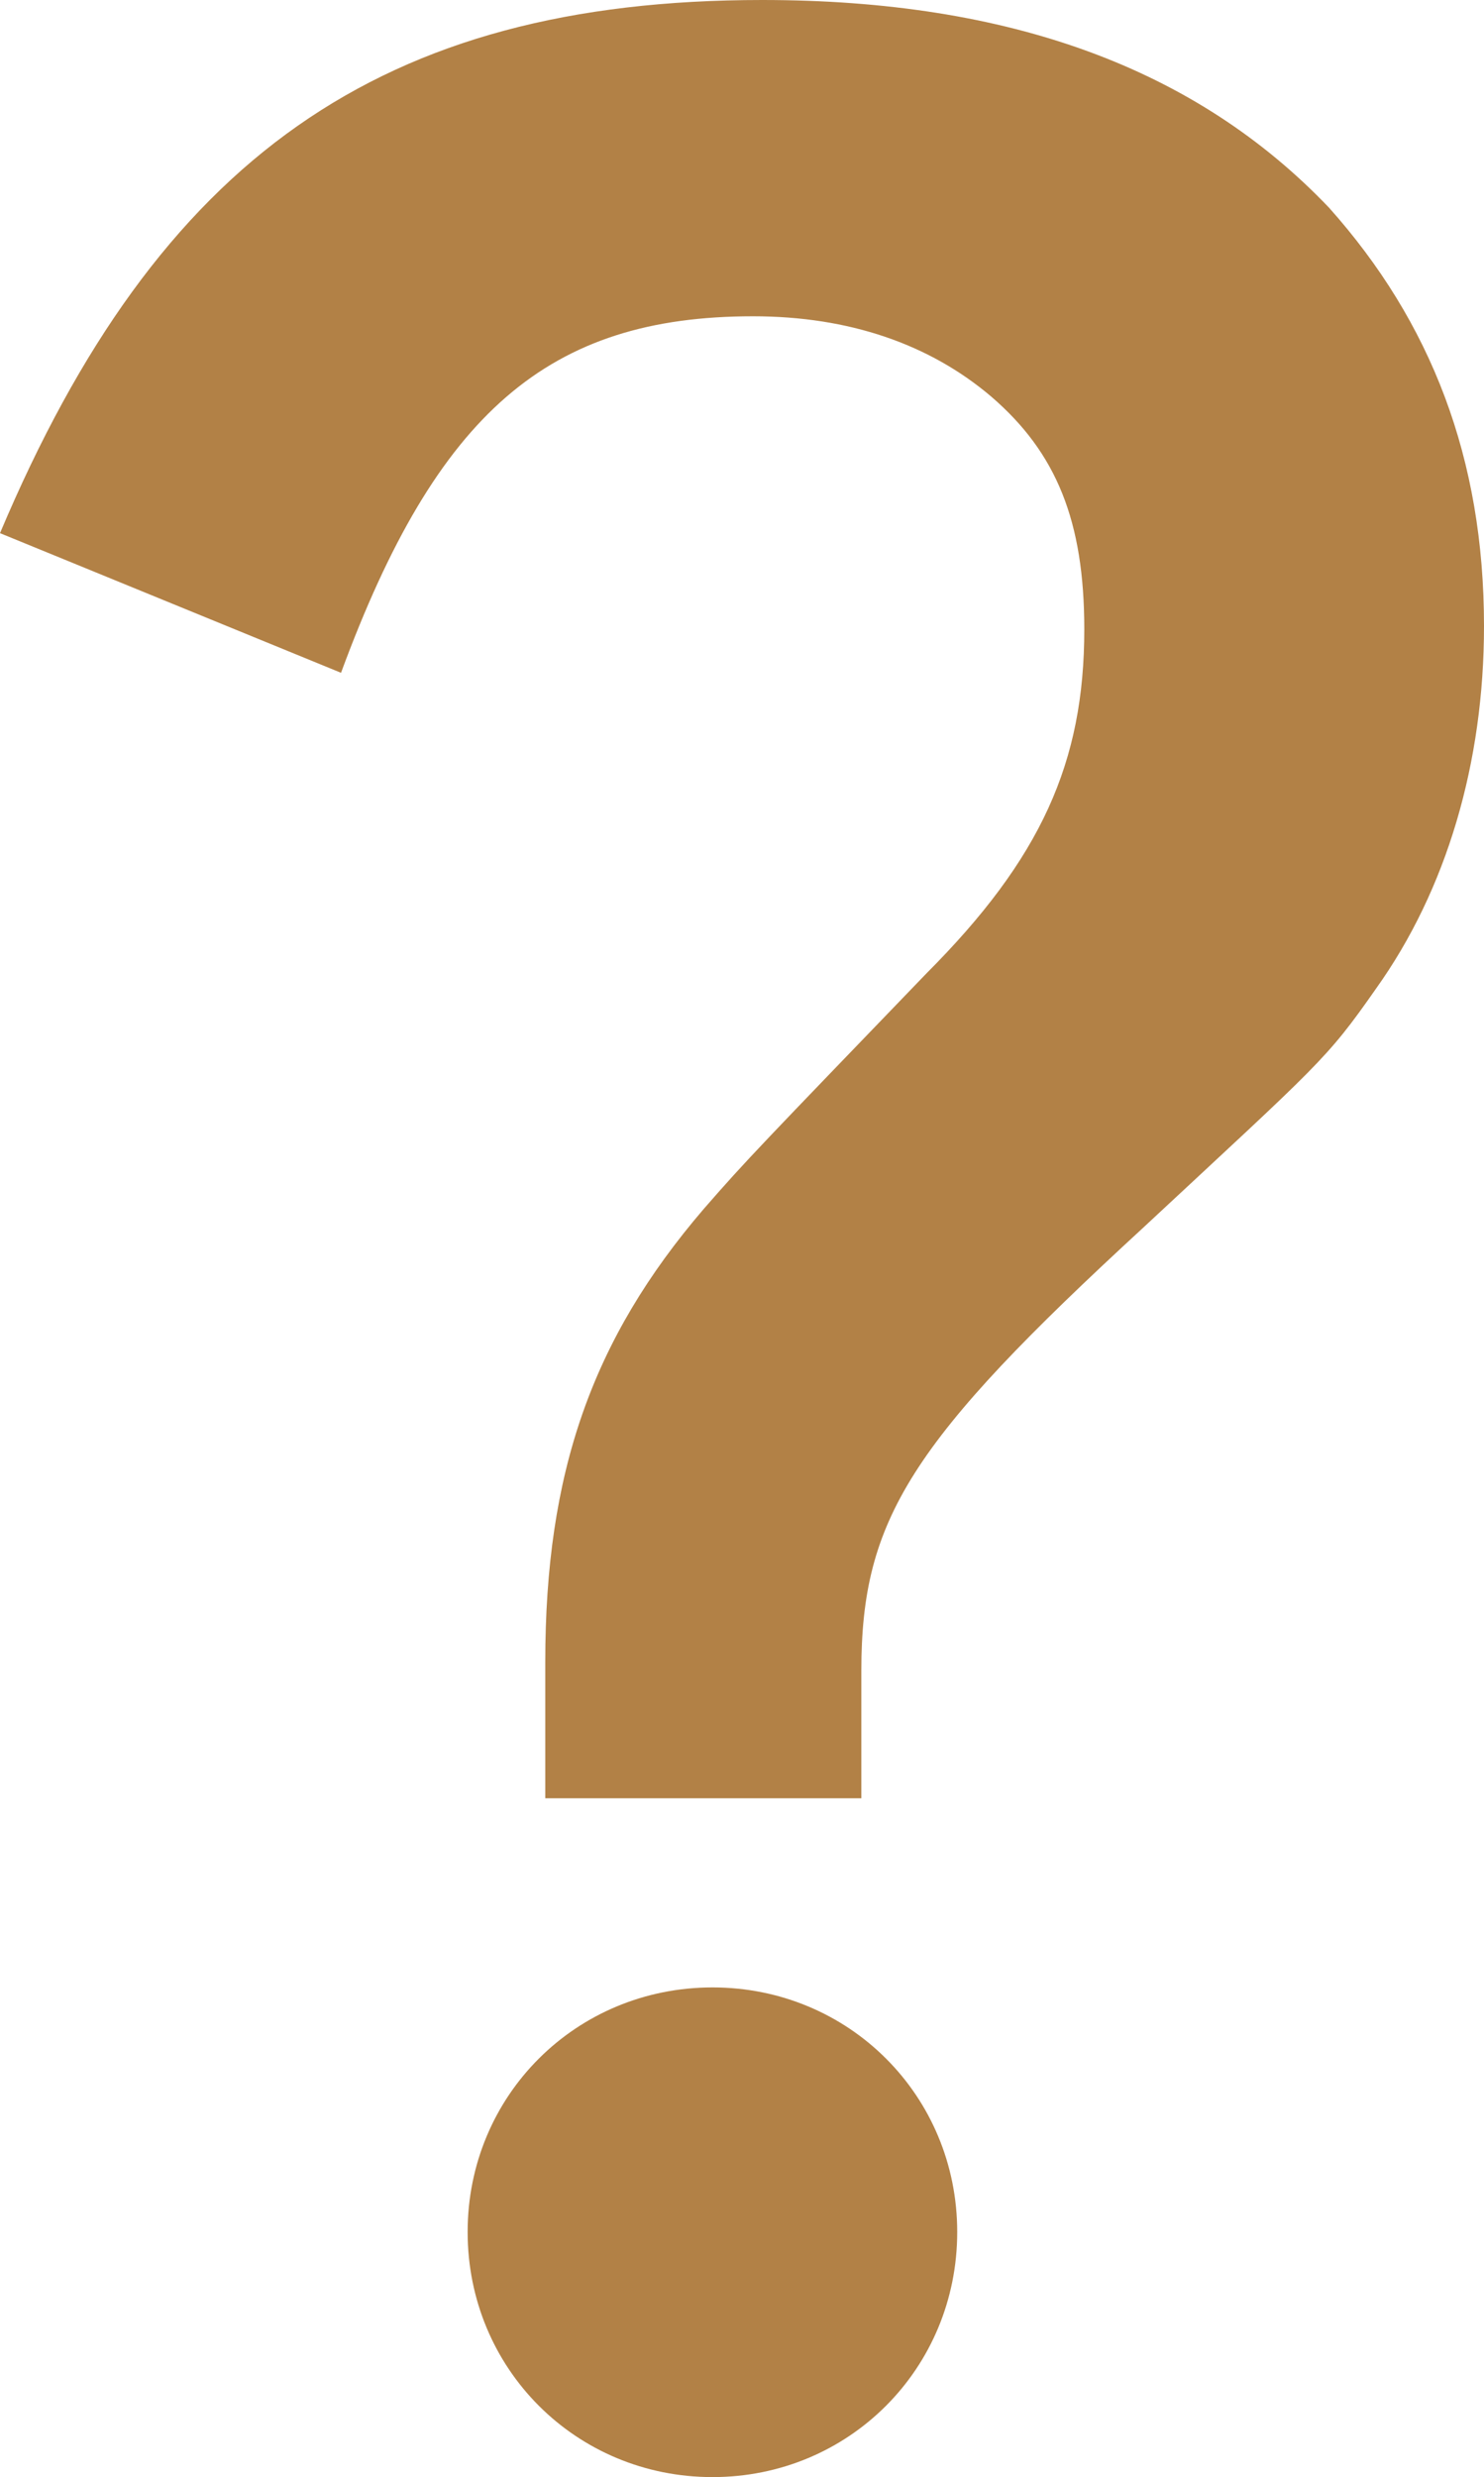 <?xml version="1.0" encoding="utf-8"?>
<!-- Generator: Adobe Illustrator 20.1.0, SVG Export Plug-In . SVG Version: 6.00 Build 0)  -->
<svg version="1.1" id="レイヤー_1" xmlns="http://www.w3.org/2000/svg" xmlns:xlink="http://www.w3.org/1999/xlink" x="0px"
	 y="0px" width="6.423px" height="10.714px" viewBox="0 0 6.423 10.714" style="enable-background:new 0 0 6.423 10.714;"
	 xml:space="preserve">
<style type="text/css">
	.st0{fill:#B28146;}
</style>
<title>sub-faq-ico</title>
<g>
	<path class="st0" d="M0,2.306C0.685,0.684,1.649,0,3.299,0C4.37,0,5.176,0.295,5.752,0.898c0.443,0.496,0.671,1.086,0.671,1.81
		c0,0.59-0.161,1.14-0.468,1.569C5.739,4.586,5.712,4.599,4.948,5.31c-1.006,0.925-1.22,1.26-1.22,1.917v0.551H2.36v-0.59
		c0-0.818,0.202-1.395,0.685-1.958C3.232,5.015,3.299,4.948,4.01,4.21c0.495-0.496,0.683-0.912,0.683-1.488
		c0-0.469-0.121-0.764-0.402-1.006C4.023,1.488,3.674,1.368,3.259,1.368c-0.885,0-1.368,0.416-1.783,1.542L0,2.306z M4.143,9.654
		c0,0.59-0.468,1.06-1.059,1.06s-1.06-0.469-1.06-1.06c0-0.591,0.47-1.058,1.06-1.058S4.143,9.064,4.143,9.654z"/>
</g>
</svg>
